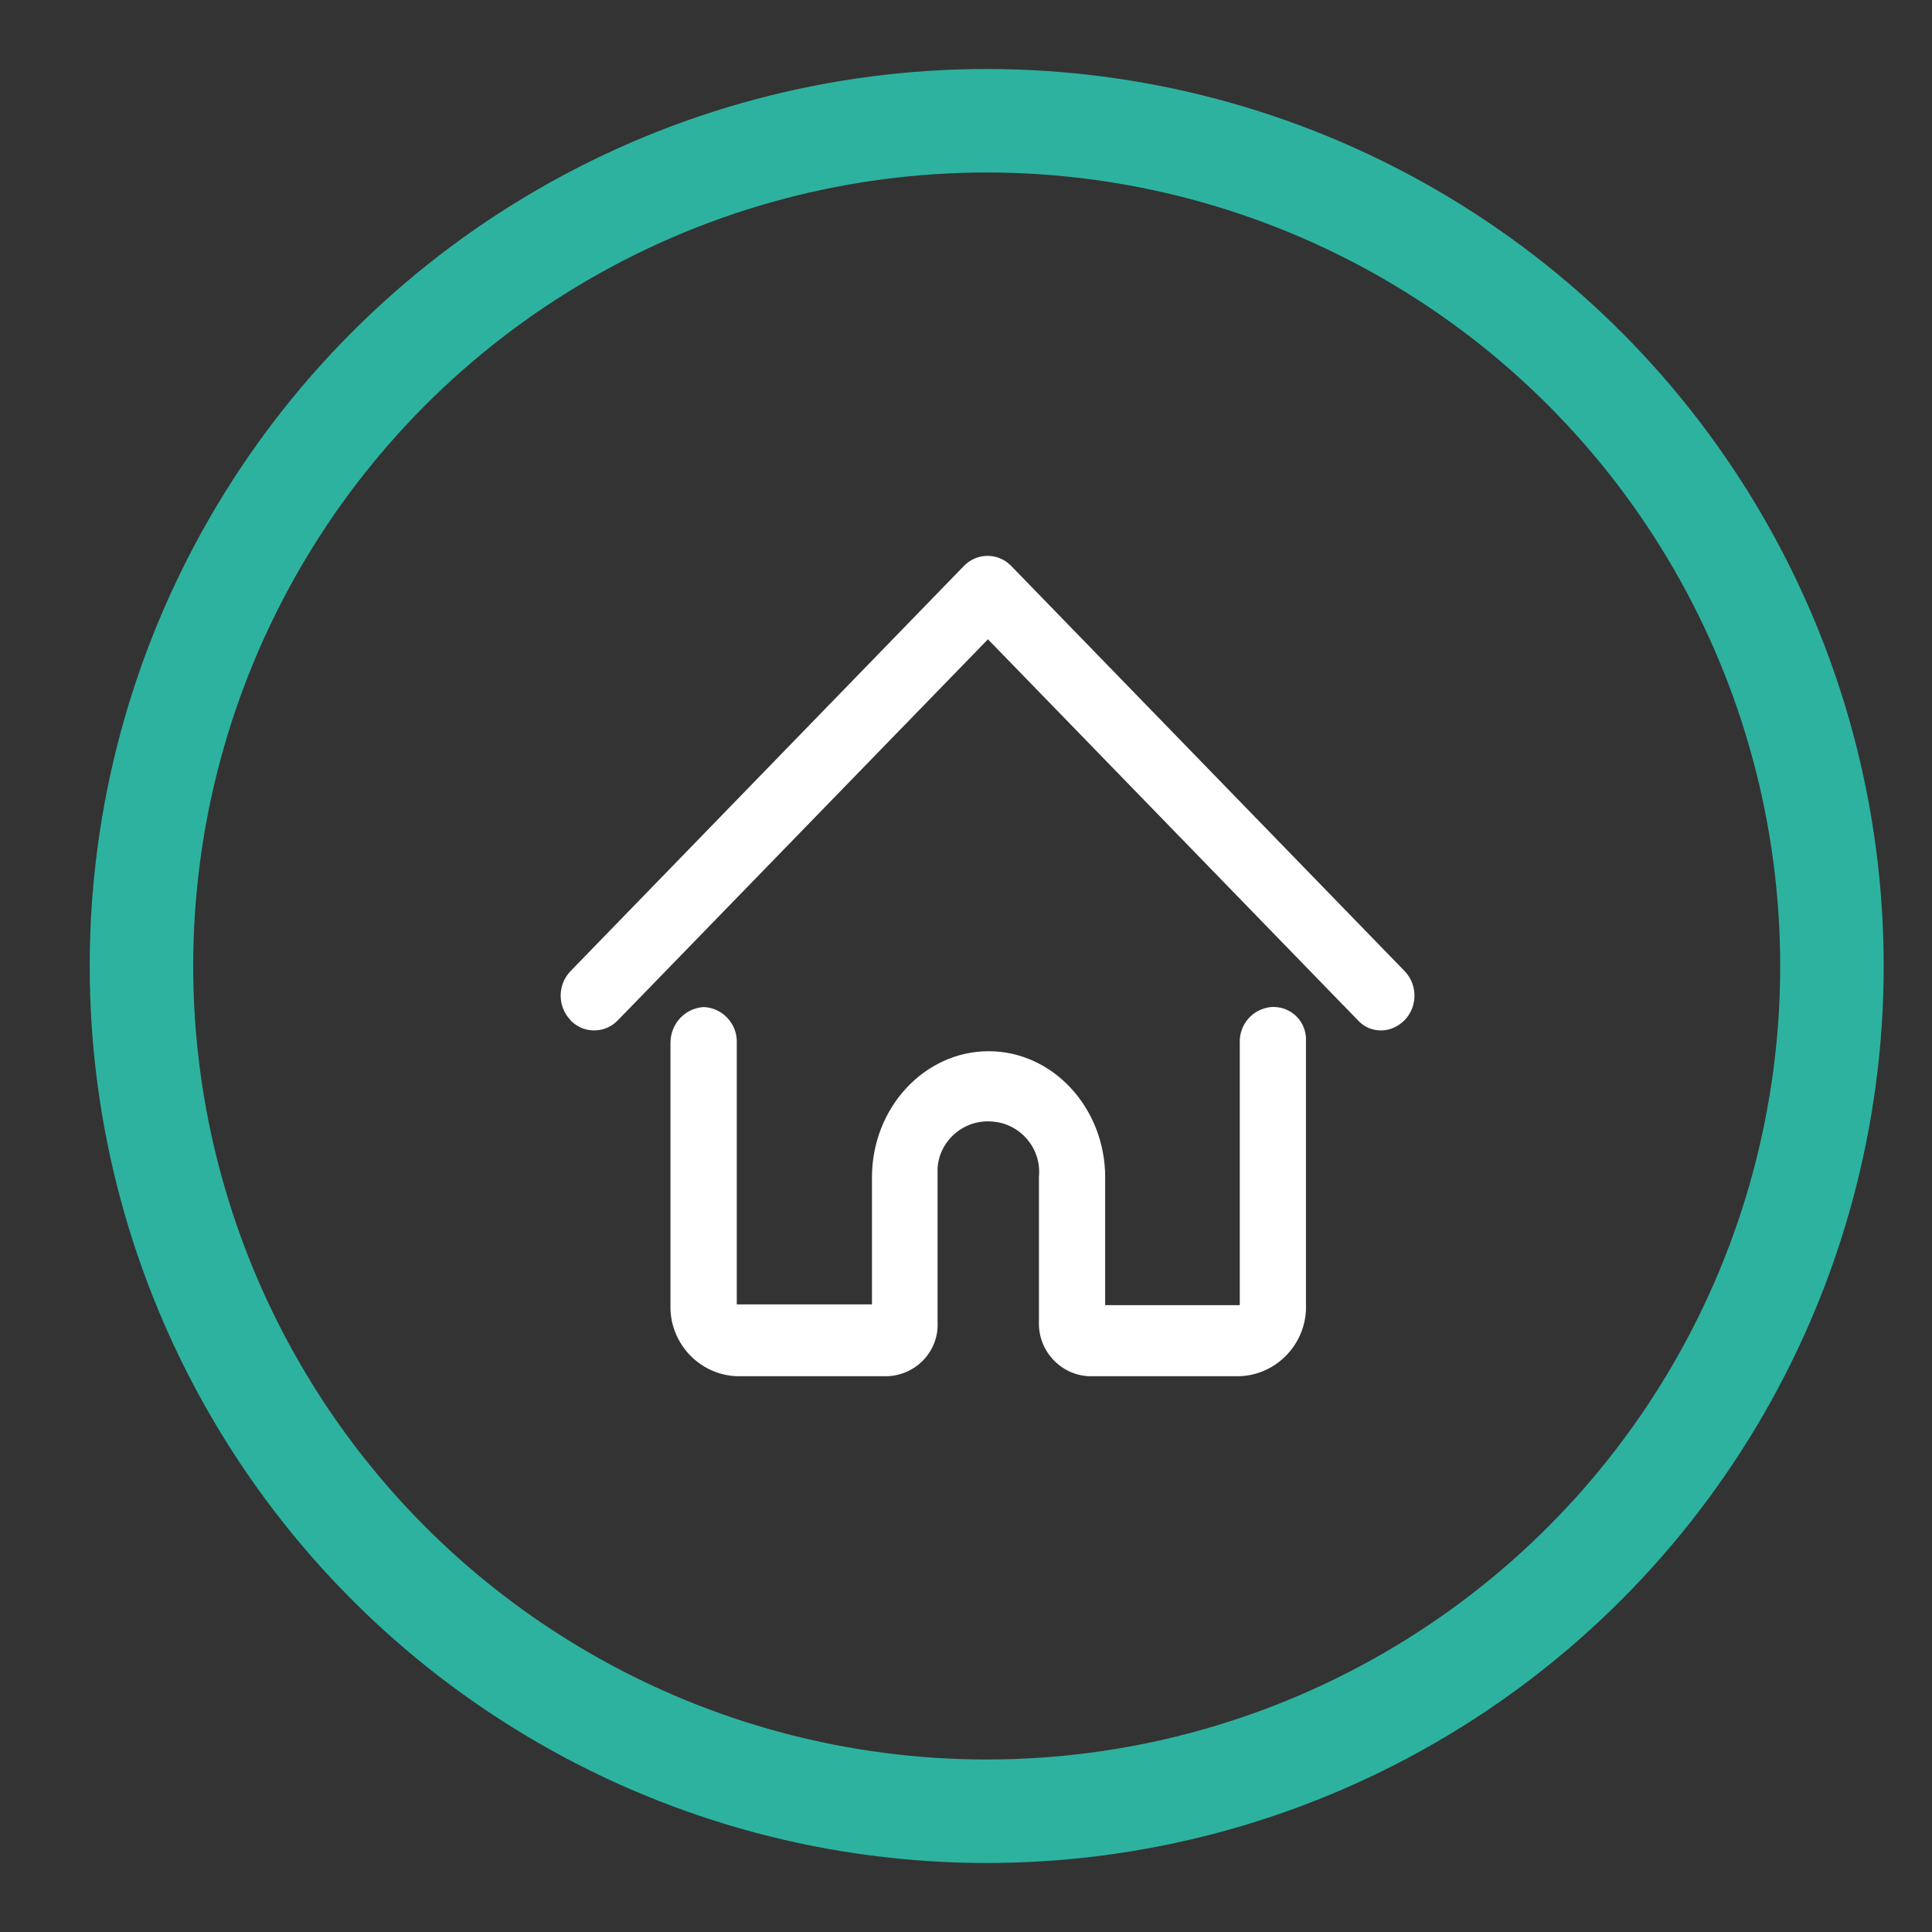 <svg width="28" height="28" viewBox="0 0 28 28" fill="none" xmlns="http://www.w3.org/2000/svg">
<rect x="0" y="0" width="28" height="28" fill="#333333" stroke="none"/>
<path d="M17.968 19.945H15.777C15.367 19.924 15.047 19.575 15.057 19.165V17.055C15.098 16.645 14.787 16.285 14.387 16.255C13.977 16.215 13.617 16.524 13.588 16.924C13.588 16.965 13.588 17.005 13.588 17.055V19.165C13.607 19.575 13.287 19.924 12.867 19.945H10.678C10.127 19.924 9.697 19.454 9.717 18.904V15.114C9.717 14.845 9.918 14.614 10.197 14.595C10.467 14.604 10.688 14.835 10.678 15.114V18.904H12.637V17.064C12.637 16.055 13.398 15.235 14.328 15.235C15.258 15.235 16.017 16.055 16.017 17.064V18.915H17.968V15.114C17.957 14.854 18.148 14.624 18.418 14.595C18.677 14.575 18.907 14.764 18.927 15.034C18.927 15.065 18.927 15.085 18.927 15.114V18.904C18.948 19.454 18.517 19.924 17.968 19.945Z" fill="white"/>
<path d="M20.017 14.934C19.887 14.934 19.767 14.884 19.677 14.784L14.318 9.265L8.957 14.784C8.777 14.975 8.477 14.985 8.287 14.805C8.287 14.805 8.277 14.805 8.268 14.784C8.078 14.585 8.078 14.274 8.268 14.075L13.967 8.205C14.148 8.015 14.447 8.005 14.637 8.185C14.637 8.185 14.637 8.185 14.658 8.205L20.358 14.075C20.547 14.274 20.547 14.585 20.358 14.784C20.267 14.874 20.148 14.934 20.017 14.934Z" fill="white"/>
<circle cx="14.3" cy="14" r="12.25" stroke="#2DB2A0" stroke-width="1.5"/>
</svg>
